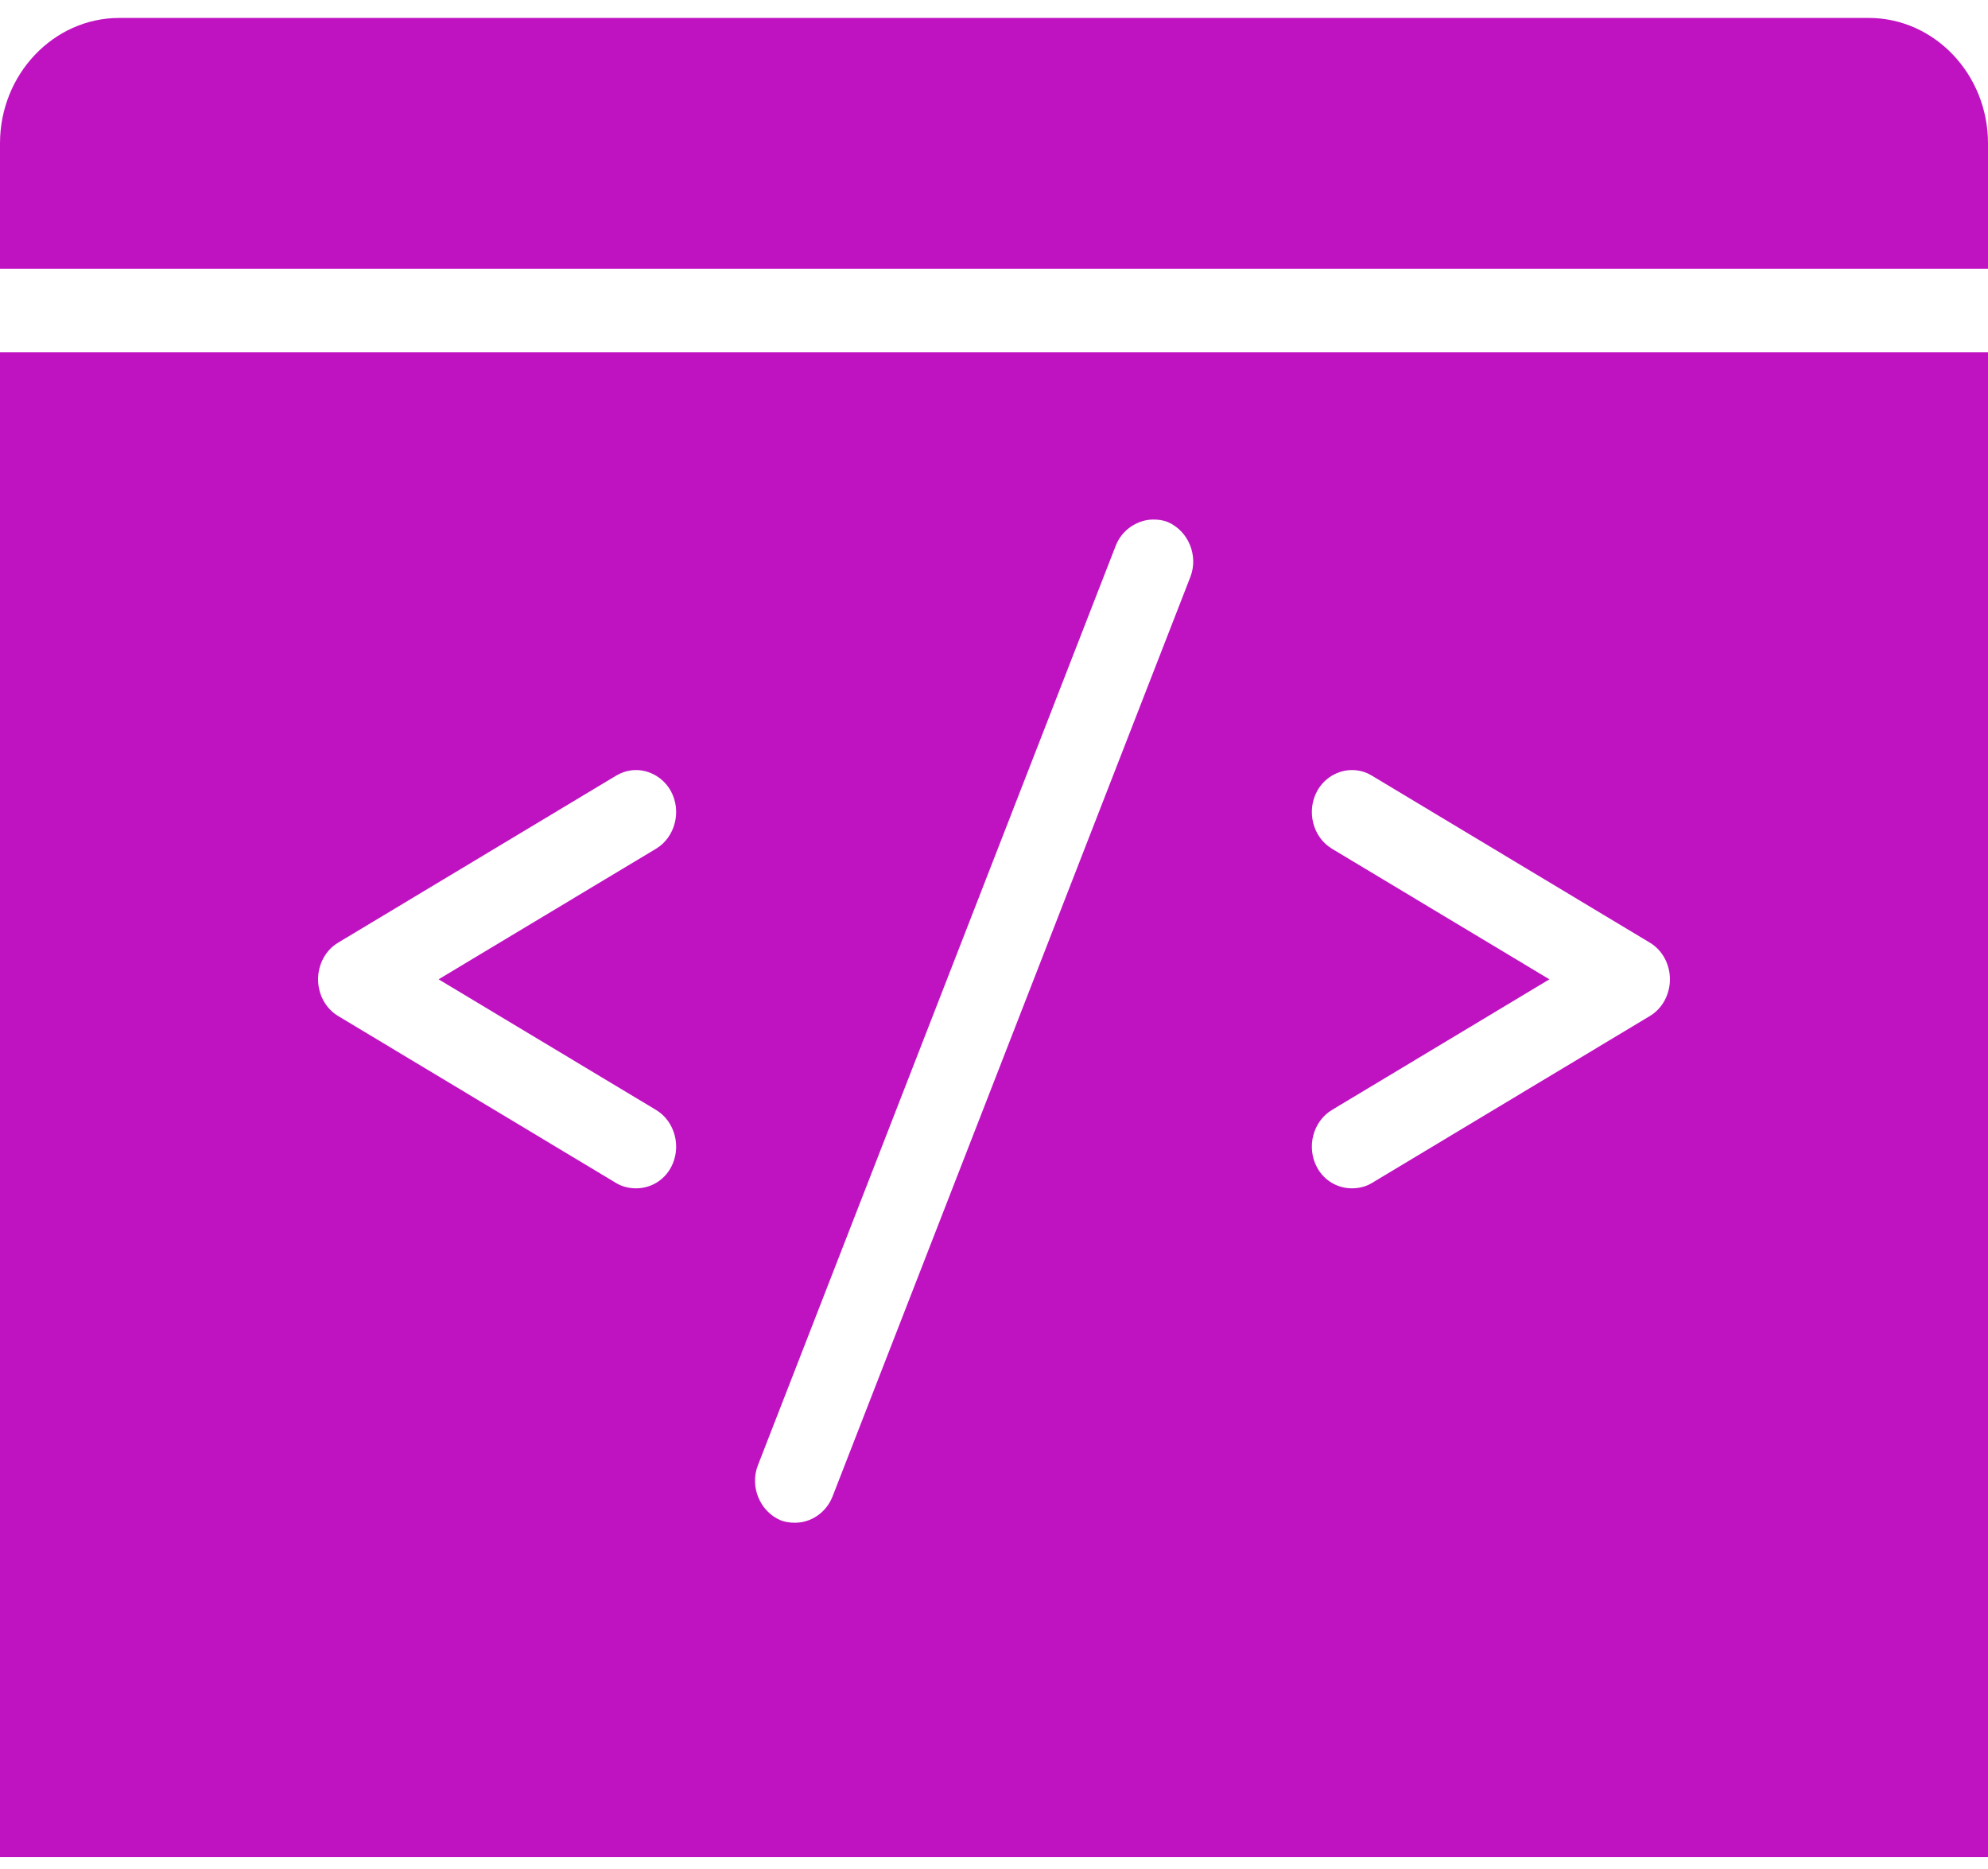 <svg width="50" height="47" viewBox="0 0 50 47" fill="none" xmlns="http://www.w3.org/2000/svg">
<path d="M3 0.451C1.348 0.451 0 1.868 0 3.605V6.758H50V3.605C50 1.868 48.652 0.451 47 0.451H3ZM0 8.86V46.701H50V8.86H0ZM29 13.065C29.129 13.065 29.246 13.077 29.375 13.13C29.887 13.352 30.148 13.972 29.938 14.51L20.938 37.635C20.777 38.042 20.395 38.292 20 38.292C19.875 38.292 19.75 38.28 19.625 38.227C19.113 38.005 18.852 37.385 19.062 36.847L28.062 13.722C28.219 13.319 28.609 13.069 29 13.065ZM15.875 19.372C16.262 19.322 16.668 19.52 16.875 19.897C17.148 20.402 16.98 21.055 16.5 21.343L11.031 24.627L16.5 27.912C16.98 28.2 17.148 28.852 16.875 29.358C16.691 29.698 16.348 29.883 16 29.883C15.832 29.883 15.656 29.846 15.5 29.752L8.5 25.547C8.188 25.358 8 25.005 8 24.627C8 24.25 8.188 23.896 8.5 23.708L15.5 19.503C15.621 19.433 15.746 19.388 15.875 19.372ZM34.125 19.372C34.254 19.388 34.379 19.429 34.5 19.503L41.5 23.708C41.812 23.896 42 24.25 42 24.627C42 25.005 41.812 25.358 41.5 25.547L34.5 29.752C34.344 29.846 34.168 29.883 34 29.883C33.652 29.883 33.309 29.698 33.125 29.358C32.852 28.852 33.02 28.2 33.5 27.912L38.969 24.627L33.5 21.343C33.02 21.055 32.852 20.402 33.125 19.897C33.328 19.52 33.738 19.322 34.125 19.372Z" fill="#BF13C2"/>
</svg>
